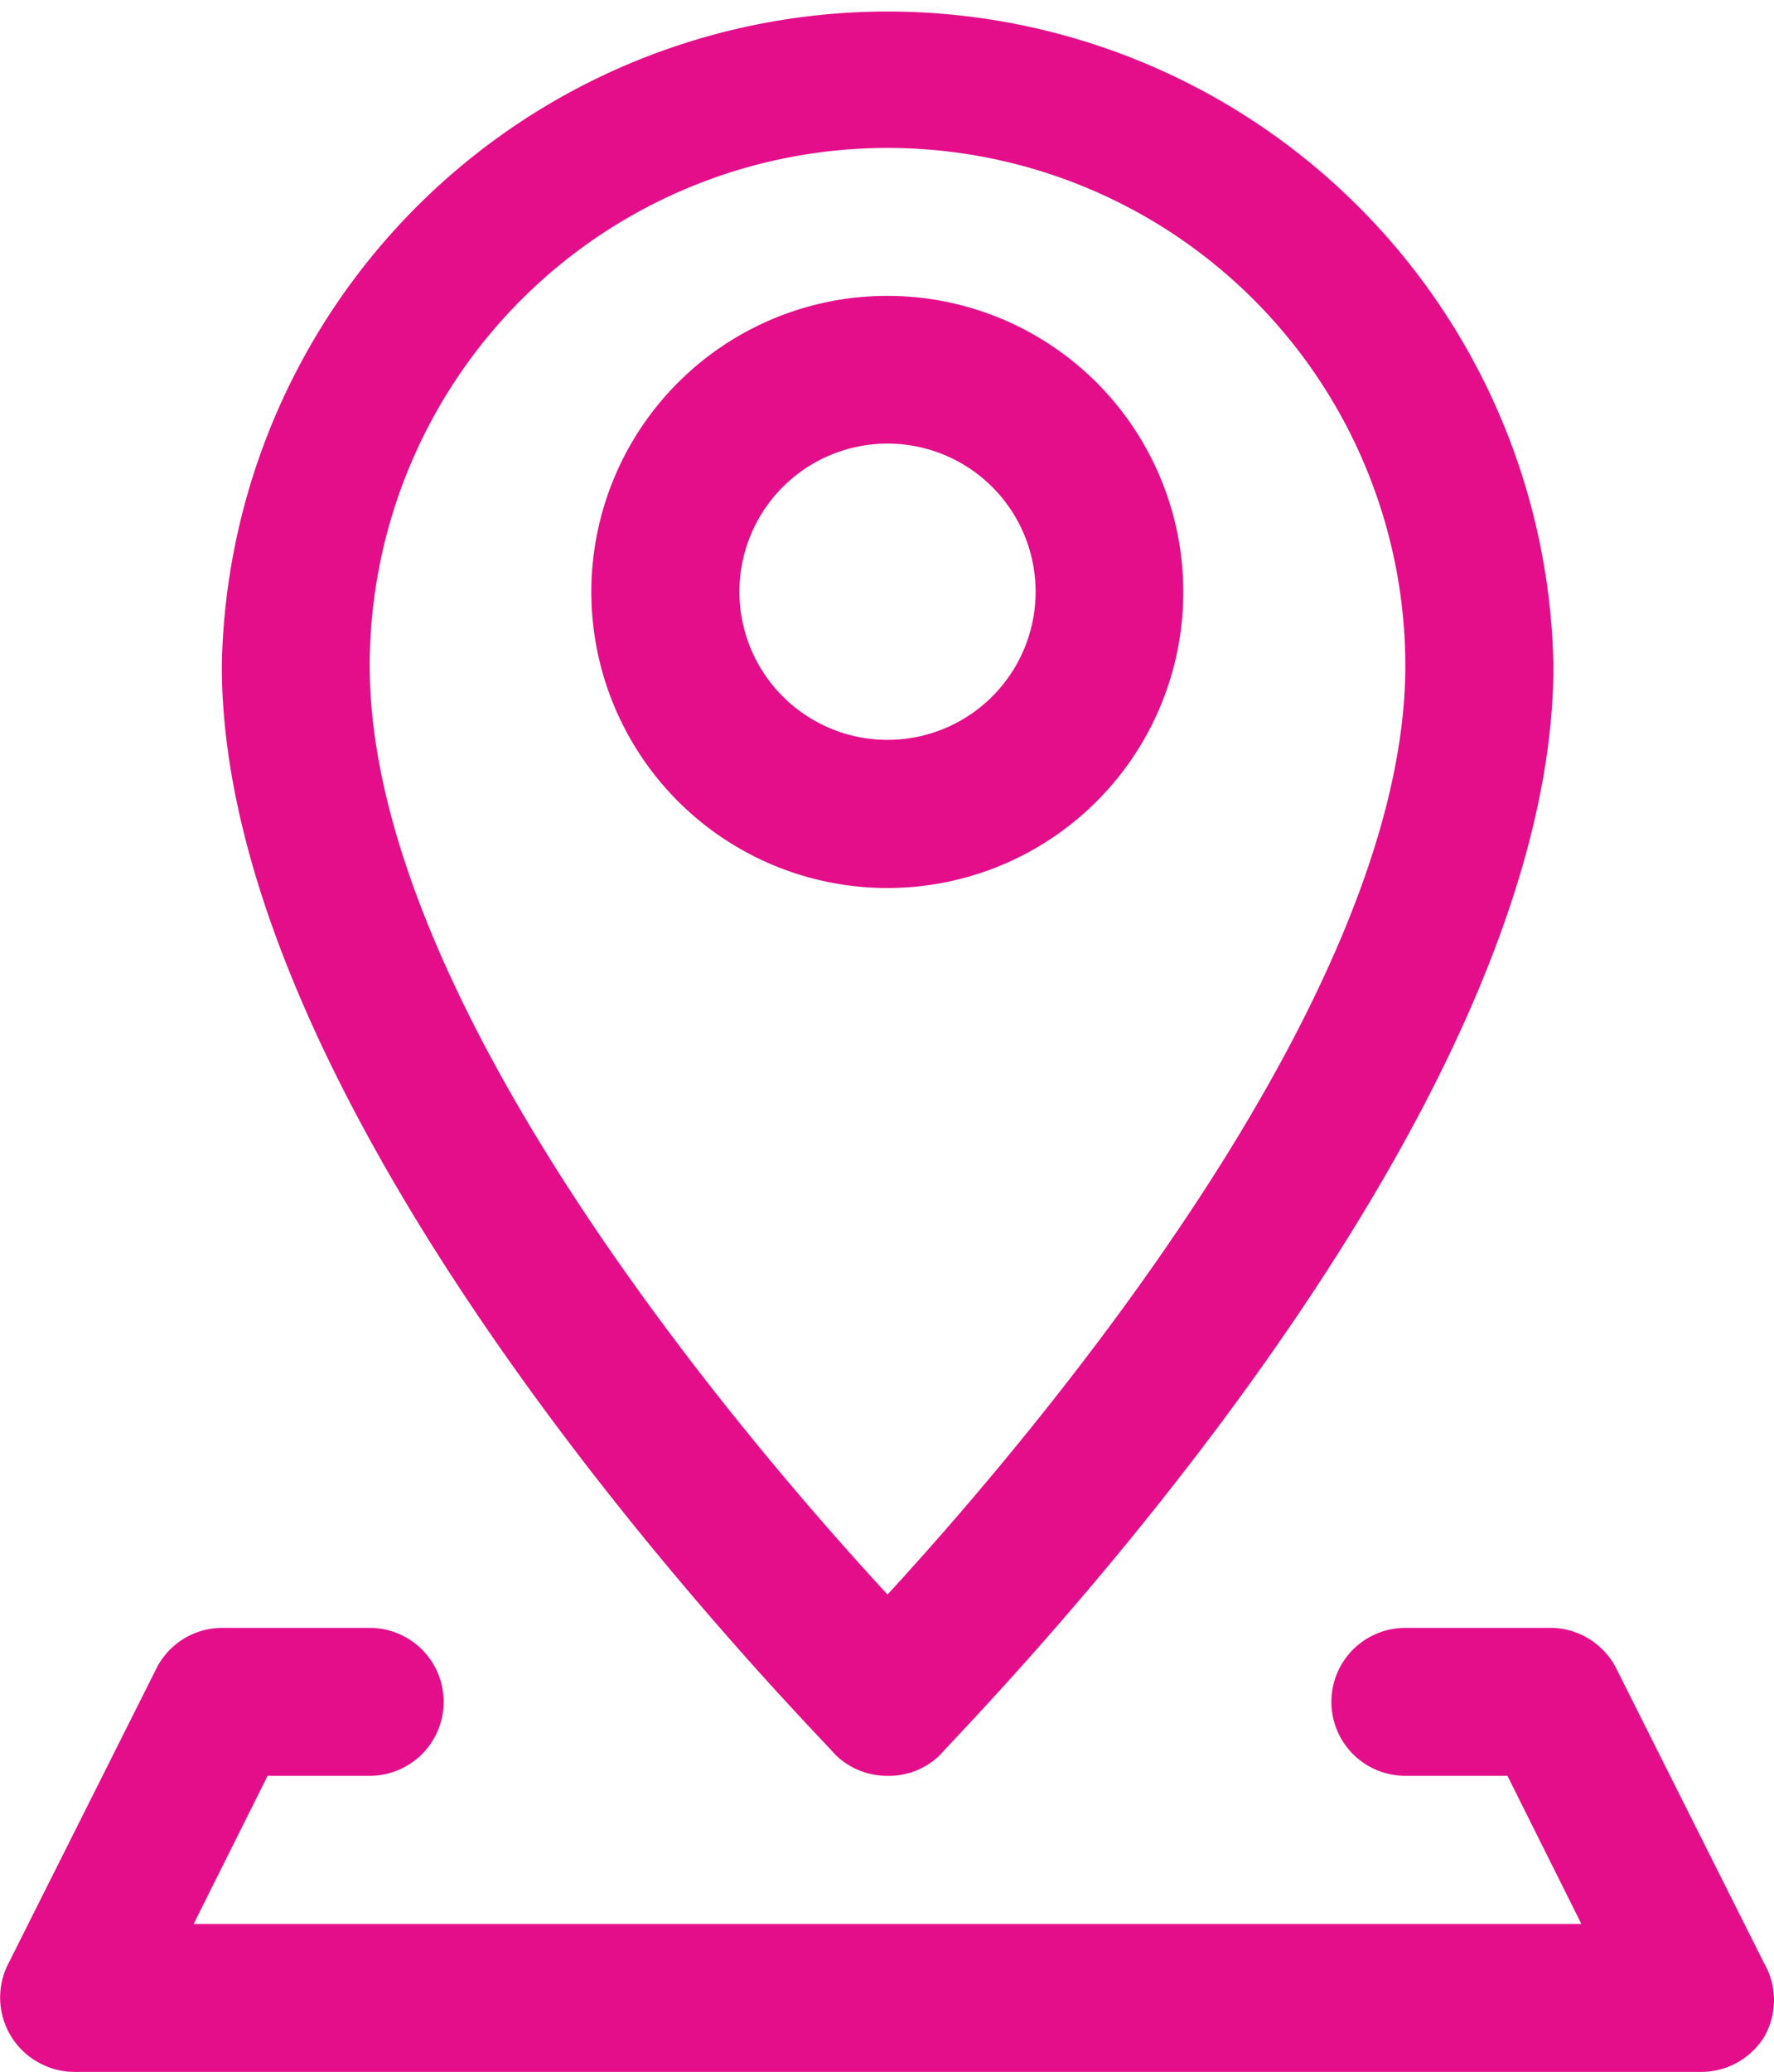 <svg xmlns="http://www.w3.org/2000/svg" viewBox="0 0 85.65 100"><defs><style>.cls-1{fill:#e40e8a;}</style></defs><g id="Layer_2" data-name="Layer 2"><g id="Layer_1-2" data-name="Layer 1"><path class="cls-1" d="M42.85,85.71a3.52,3.52,0,0,0,2.53-1C46.42,83.46,75,54.79,75,32.14a32.15,32.15,0,0,0-64.29,0c0,22.65,28.58,51.32,29.61,52.54A3.56,3.56,0,0,0,42.85,85.71Zm0-78.57a25,25,0,0,1,25,25c0,16.11-18.18,37.4-25,44.82-6.82-7.39-25-28.57-25-44.82A25,25,0,0,1,42.85,7.14Z"></path><path class="cls-1" d="M57.13,28.57A14.29,14.29,0,1,0,42.85,42.86,14.28,14.28,0,0,0,57.13,28.57Zm-21.43,0a7.15,7.15,0,1,1,7.15,7.14A7.15,7.15,0,0,1,35.7,28.57Z"></path><path class="cls-1" d="M85.17,98.32a3.56,3.56,0,0,0,0-3.57L78,80.46a3.59,3.59,0,0,0-3-1.89H67.85a3.57,3.57,0,0,0,0,7.14h4.93l3.57,7.15h-67l3.57-7.15h4.93a3.57,3.57,0,0,0,0-7.14H10.7a3.56,3.56,0,0,0-3.17,2L.38,94.82A3.58,3.58,0,0,0,2,99.62a3.51,3.51,0,0,0,1.59.38H82.13A3.58,3.58,0,0,0,85.17,98.32Z"></path></g></g></svg>